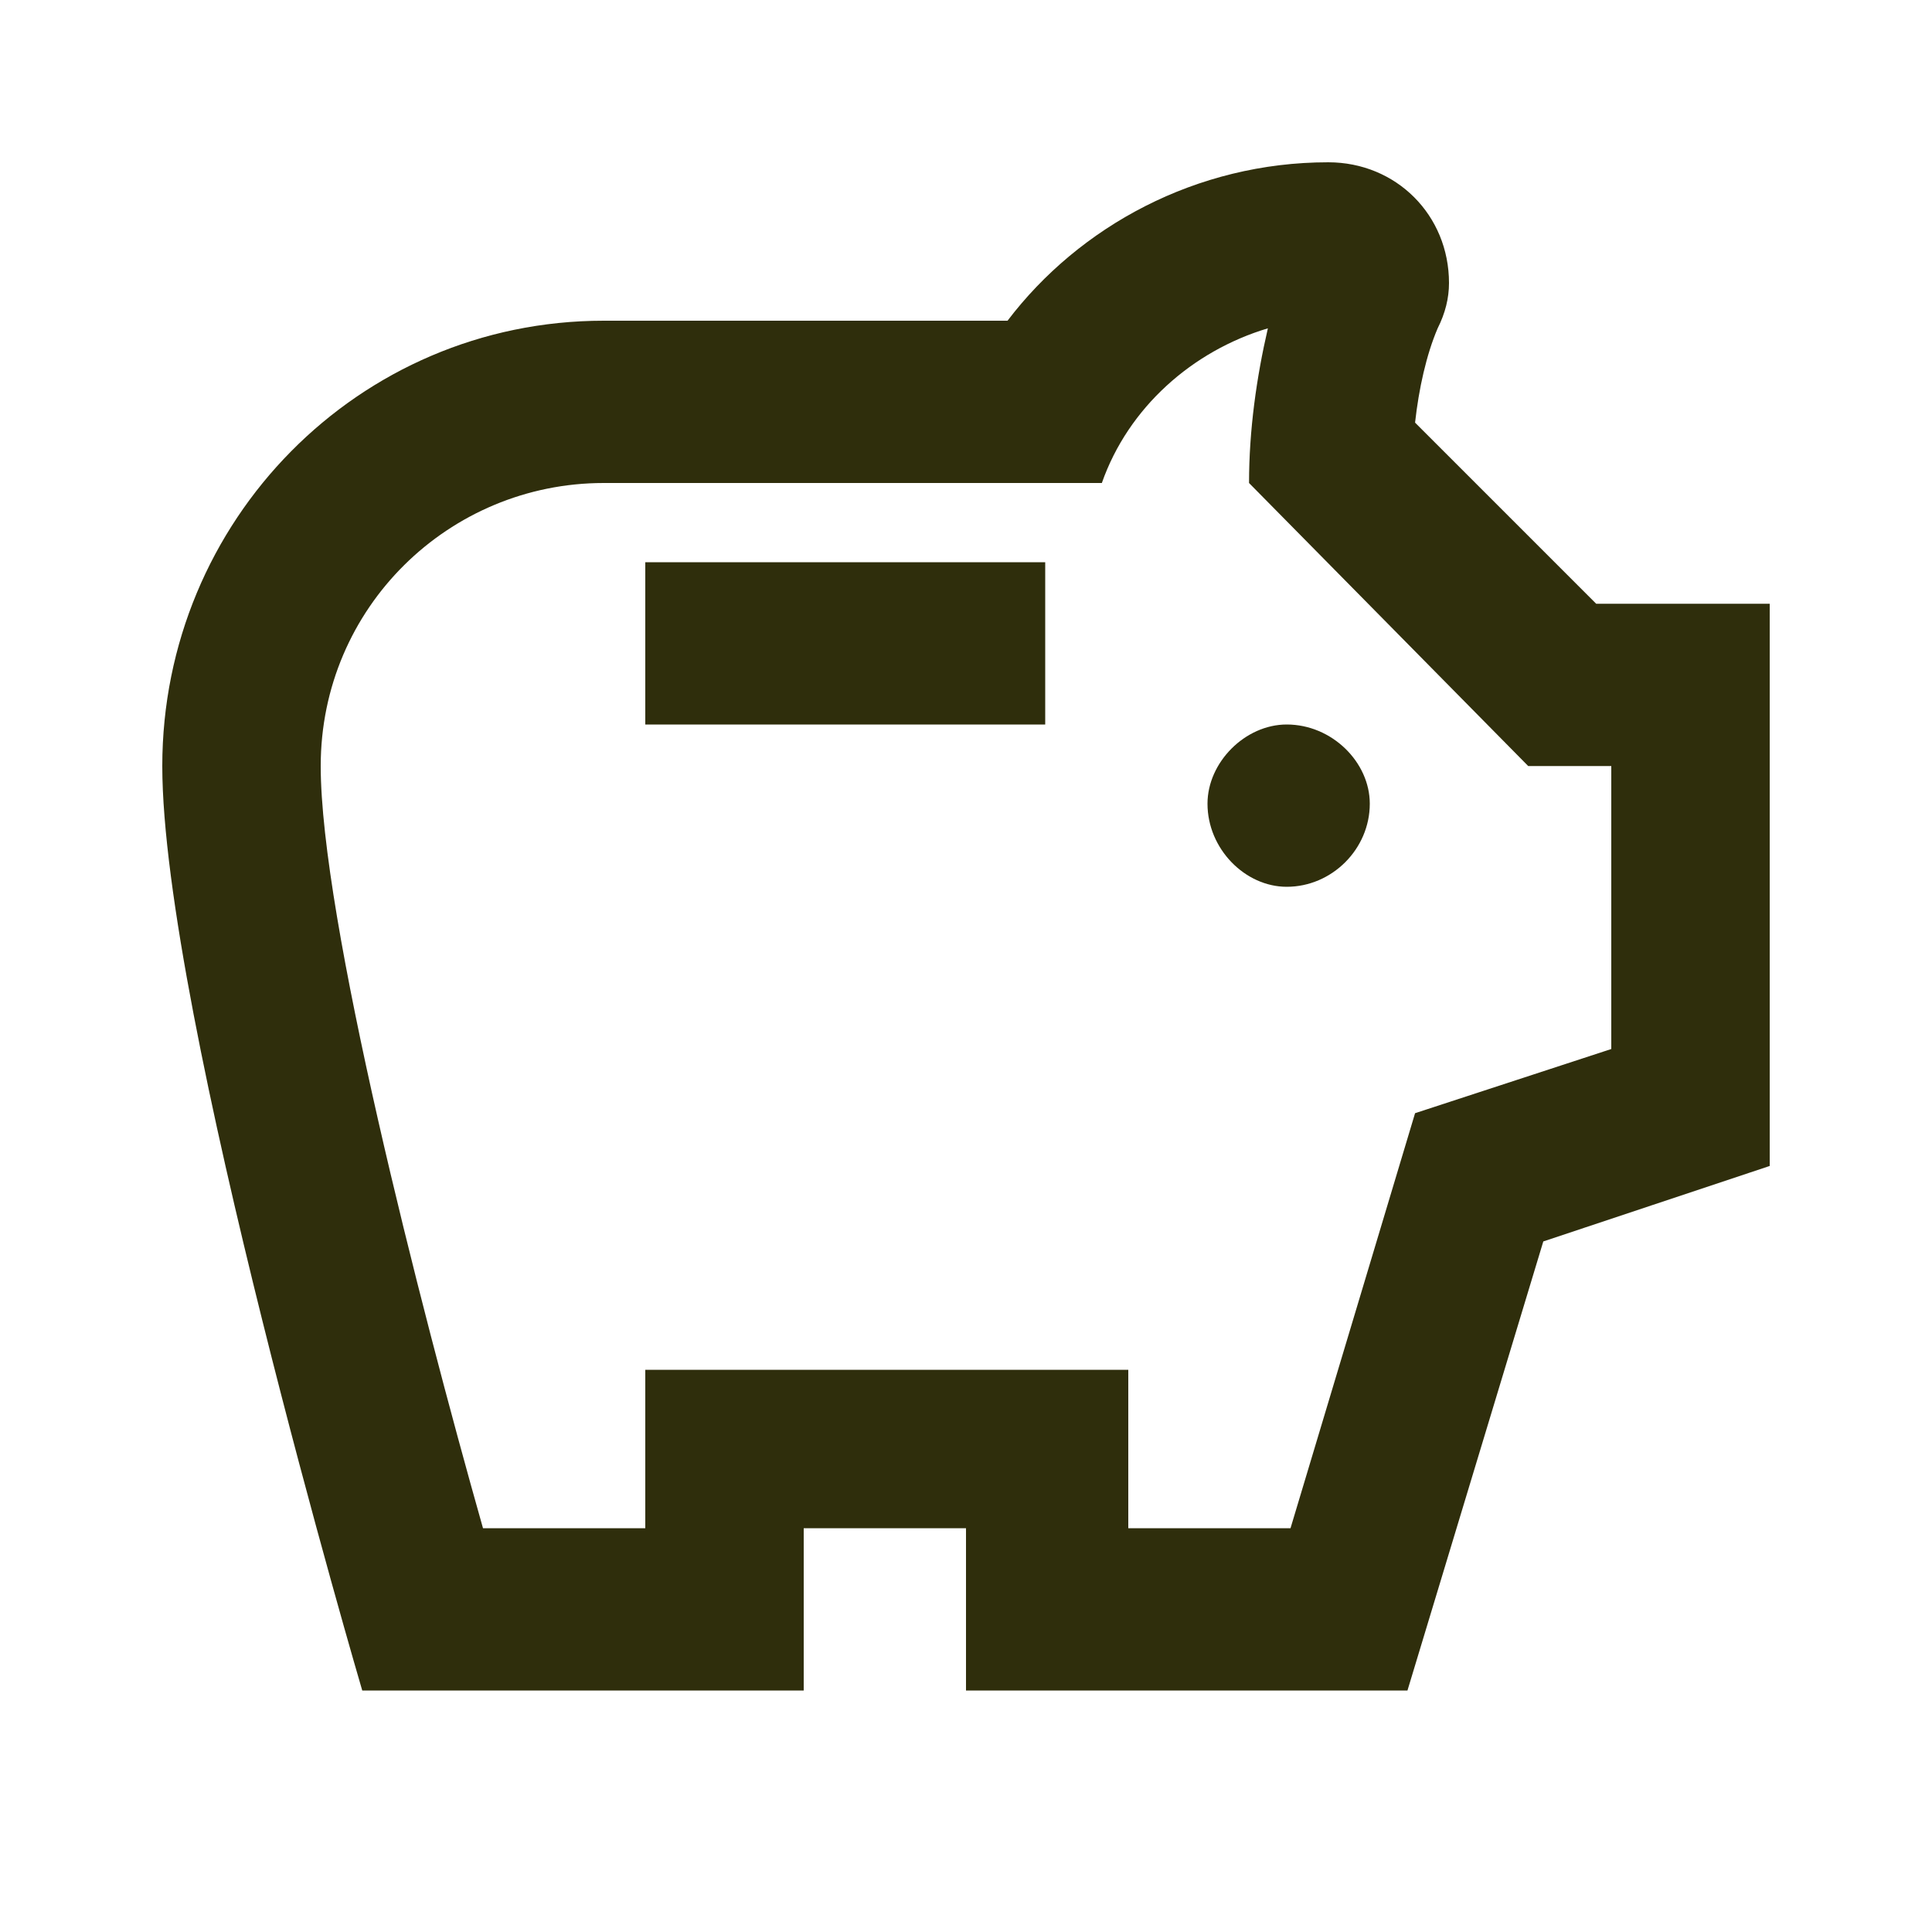 <?xml version="1.0" encoding="UTF-8"?>
<svg xmlns="http://www.w3.org/2000/svg" width="32" height="32" viewBox="0 0 32 32" fill="none">
  <path d="M20 13.312C20 12.625 20.625 12 21.312 12C22.062 12 22.688 12.625 22.688 13.312C22.688 14.062 22.062 14.688 21.312 14.688C20.625 14.688 20 14.062 20 13.312ZM10.688 12H17.312V9.312H10.688V12ZM29.312 10V19.312L25.562 20.562L23.312 28H16V25.312H13.312V28H6C6 28 2.688 16.75 2.688 12.688C2.688 8.625 5.938 5.312 10 5.312H16.688C17.875 3.75 19.812 2.688 22 2.688C23.125 2.688 24 3.562 24 4.688C24 4.938 23.938 5.188 23.812 5.438C23.625 5.875 23.5 6.438 23.438 7L26.438 10H29.312ZM26.688 12.688H25.312L20.688 8C20.688 7.125 20.812 6.25 21 5.438C19.75 5.812 18.688 6.75 18.25 8H10C7.438 8 5.312 10.062 5.312 12.688C5.312 15.188 6.938 21.562 8 25.312H10.688V22.688H18.688V25.312H21.375L23.438 18.438L26.688 17.375V12.688Z" fill="#2F2E0C"></path>
</svg>
